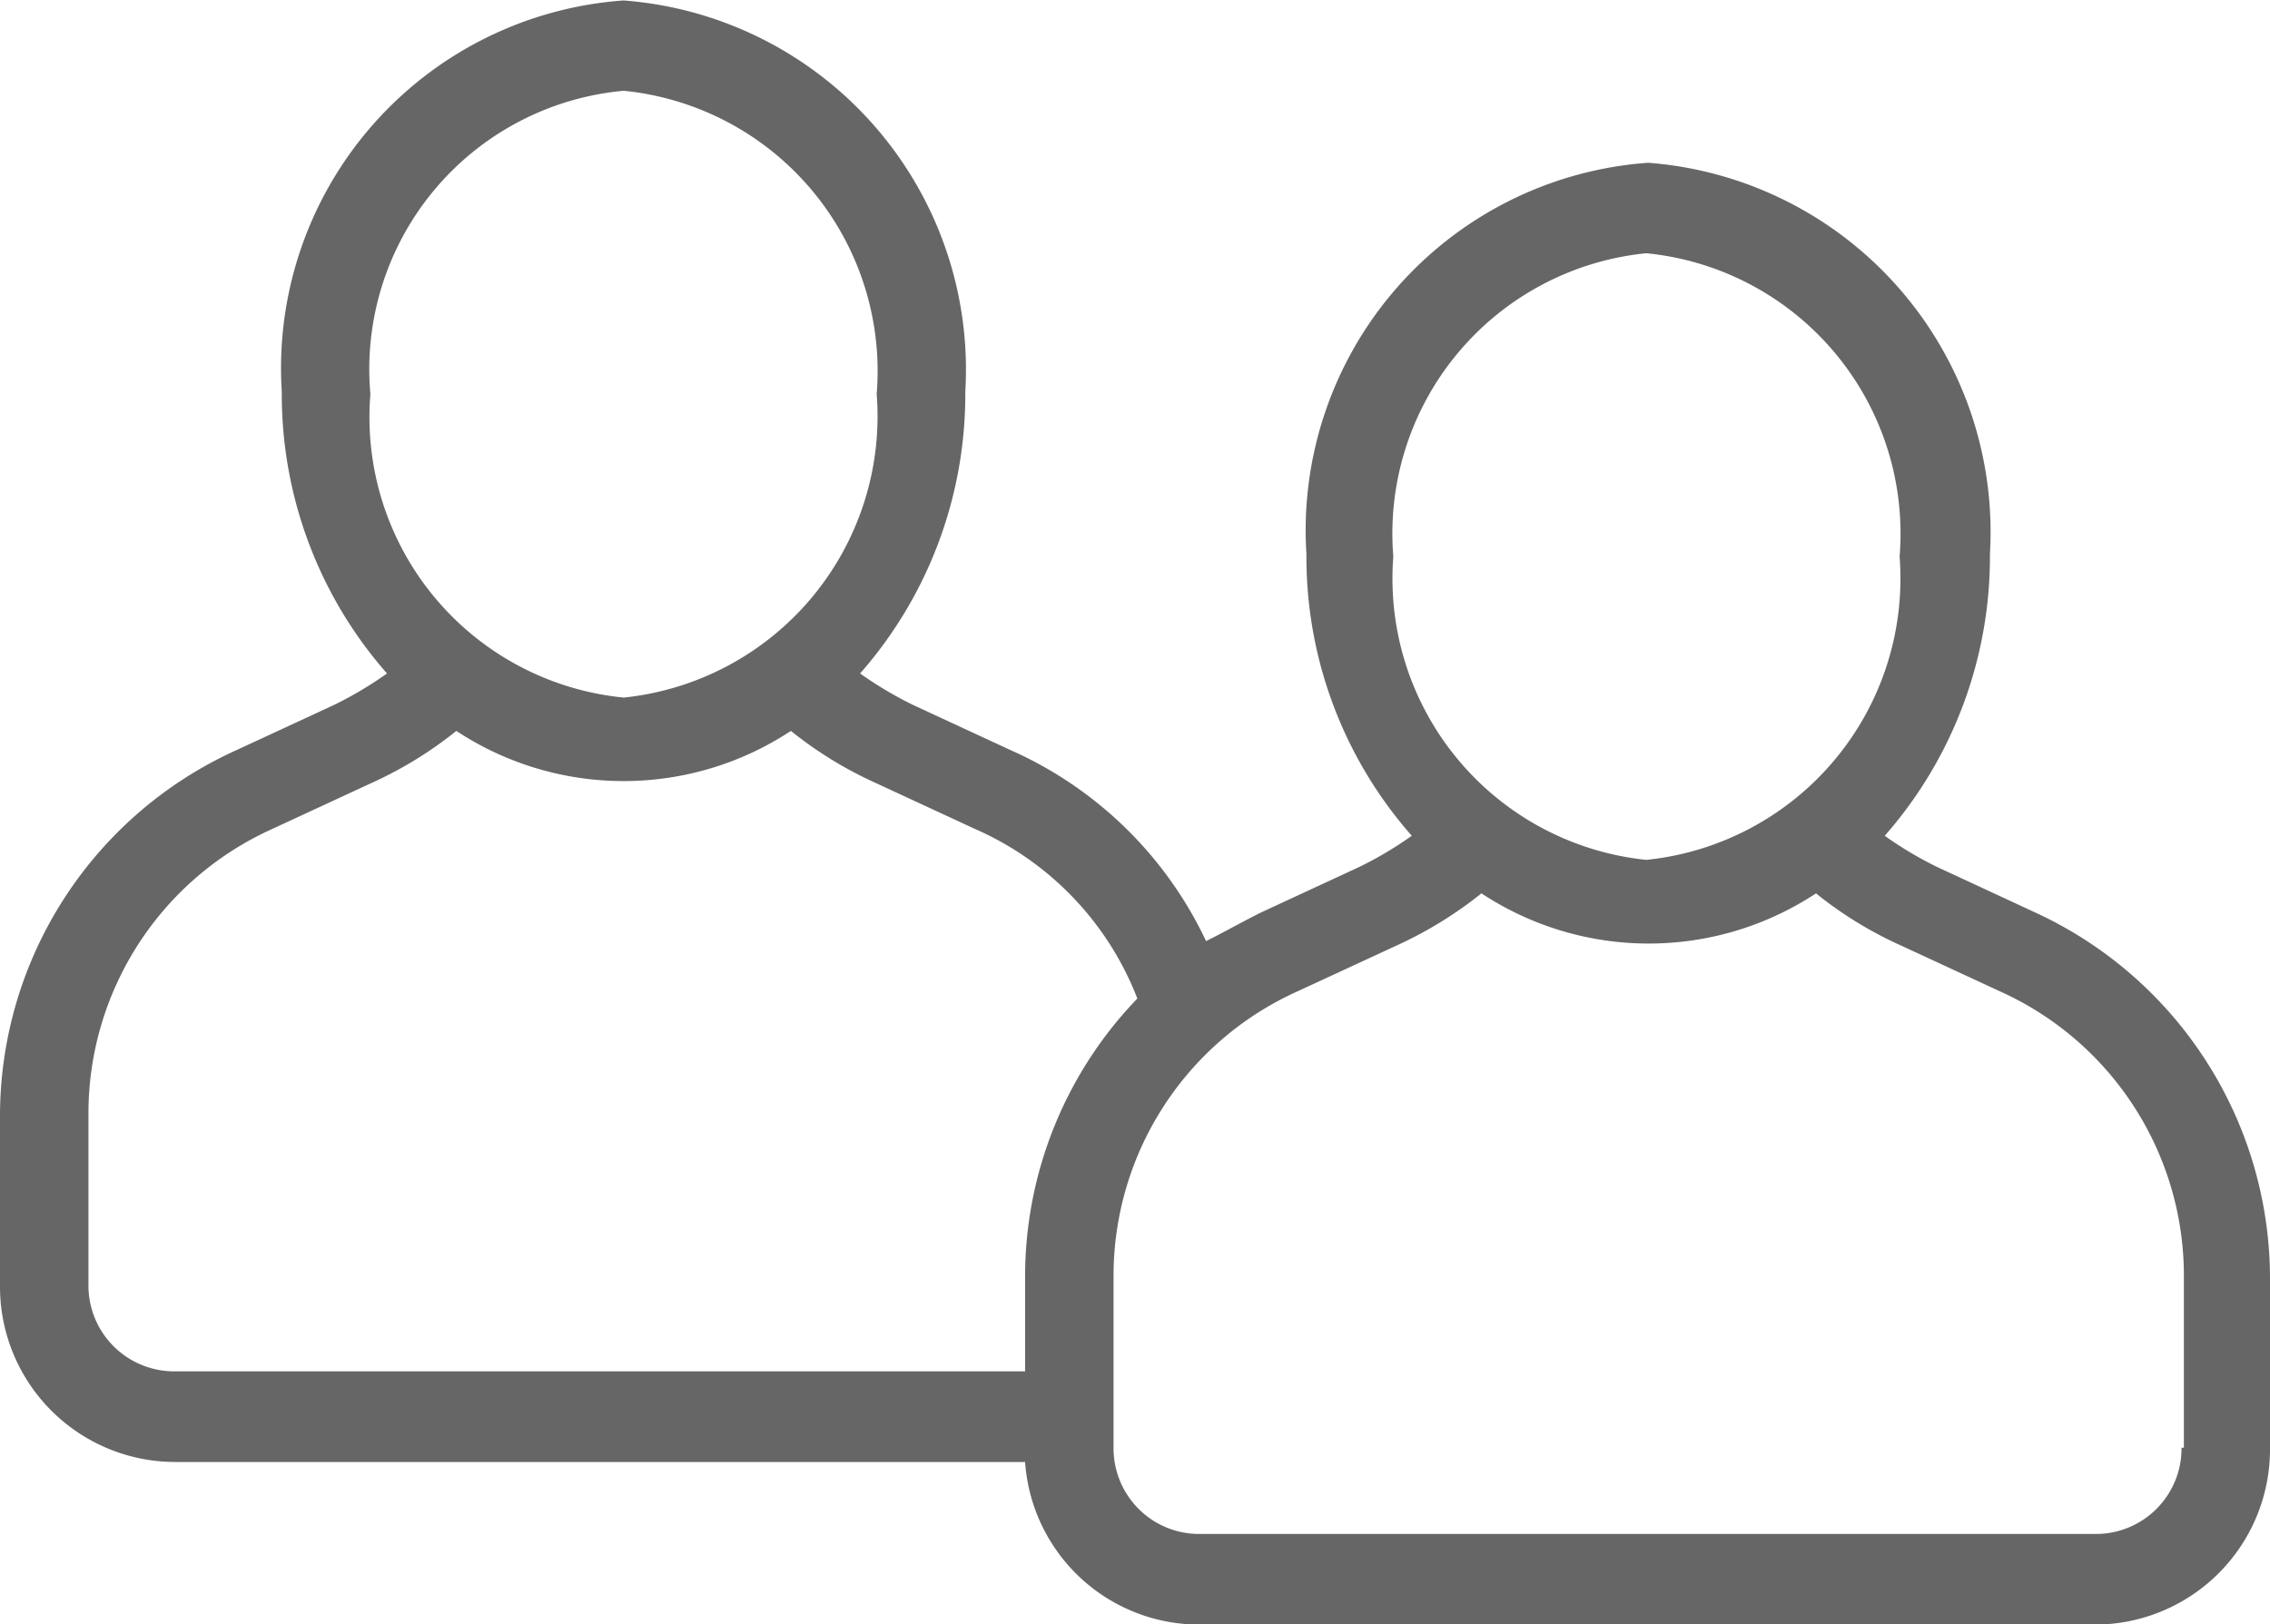 <svg xmlns="http://www.w3.org/2000/svg" width="14.5" height="10.379" viewBox="0 0 14.5 10.379">
  <g id="Group_373" data-name="Group 373" transform="translate(-1.8 -1.92)">
    <path id="Path_670" data-name="Path 670" d="M14.8,7.75l-.625-.29a2.356,2.356,0,0,1-.336-.2,2.7,2.7,0,0,0,.672-1.8,2.366,2.366,0,0,0-2.183-2.5,2.355,2.355,0,0,0-2.183,2.5,2.693,2.693,0,0,0,.673,1.8,2.371,2.371,0,0,1-.337.2l-.626.29c-.122.061-.229.122-.351.183A2.5,2.5,0,0,0,8.256,6.713l-.626-.29a2.429,2.429,0,0,1-.336-.2,2.7,2.7,0,0,0,.672-1.8,2.365,2.365,0,0,0-2.183-2.5A2.355,2.355,0,0,0,3.6,4.423a2.7,2.7,0,0,0,.672,1.8,2.429,2.429,0,0,1-.336.2l-.626.29A2.566,2.566,0,0,0,1.8,9.048v1.1a1.12,1.12,0,0,0,1.114,1.113H8.348A1.116,1.116,0,0,0,9.462,12.3h5.724A1.12,1.12,0,0,0,16.3,11.185v-1.1A2.576,2.576,0,0,0,14.8,7.75ZM12.316,3.538a1.8,1.8,0,0,1,1.618,1.938,1.807,1.807,0,0,1-1.618,1.938A1.807,1.807,0,0,1,10.7,5.476,1.8,1.8,0,0,1,12.316,3.538ZM5.784,2.5A1.8,1.8,0,0,1,7.4,4.438,1.807,1.807,0,0,1,5.784,6.377,1.8,1.8,0,0,1,4.166,4.438,1.786,1.786,0,0,1,5.784,2.5Zm2.564,7.57v.612H2.914a.548.548,0,0,1-.549-.551v-1.1A1.993,1.993,0,0,1,3.54,7.216l.626-.29a2.524,2.524,0,0,0,.549-.336,1.941,1.941,0,0,0,2.137,0,2.524,2.524,0,0,0,.549.336l.626.29A1.951,1.951,0,0,1,9.065,8.3,2.559,2.559,0,0,0,8.348,10.07Zm7.387,1.1a.547.547,0,0,1-.549.551H9.462a.547.547,0,0,1-.549-.551v-1.1a1.993,1.993,0,0,1,1.175-1.816l.627-.29a2.577,2.577,0,0,0,.548-.336,1.941,1.941,0,0,0,2.137,0,2.494,2.494,0,0,0,.549.336l.626.29h0A1.993,1.993,0,0,1,15.75,10.07v1.1Z" fill="#666"/>
  </g>
</svg>
